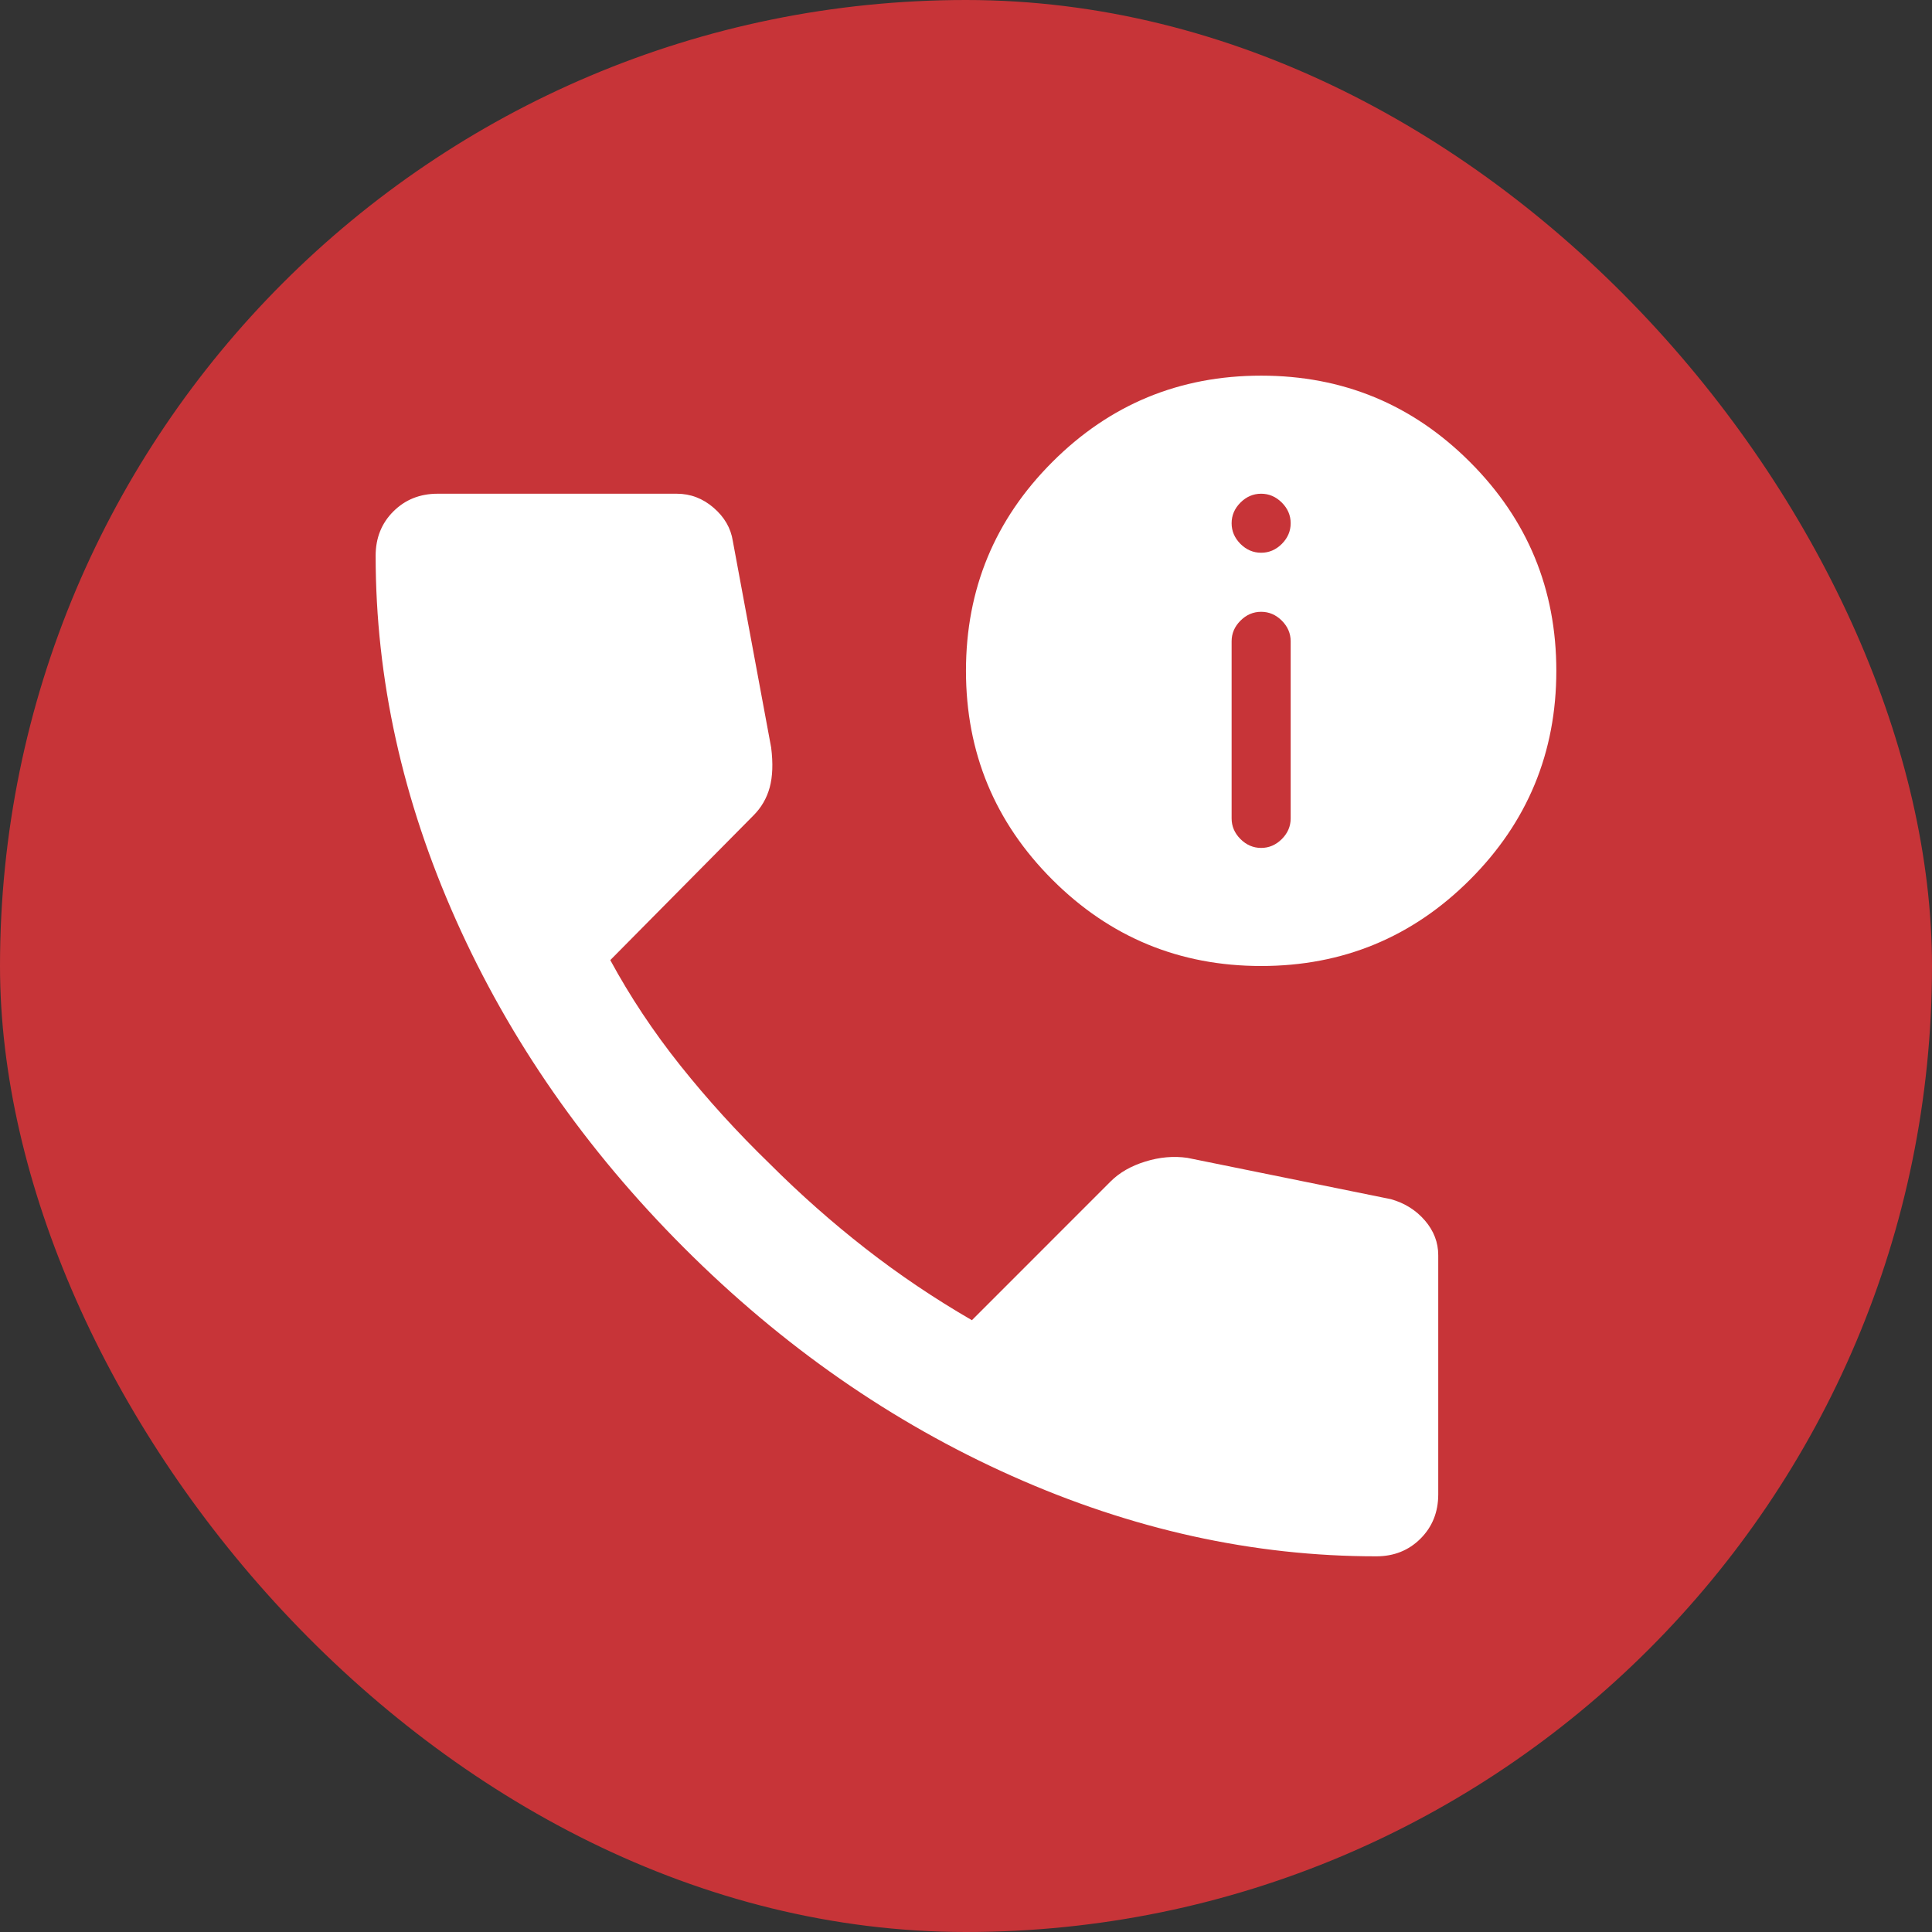 <svg width="60" height="60" viewBox="0 0 60 60" fill="none" xmlns="http://www.w3.org/2000/svg">
<rect x="0" y="0" width="60" height="60" fill="#333333" stroke="none"/>
<rect width="60" height="60" rx="30" fill="#C73438"/>
<mask id="mask0_3135_33024" style="mask-type:alpha" maskUnits="userSpaceOnUse" x="8" y="8" width="44" height="44">
<rect x="8" y="8" width="44" height="44" fill="#D9D9D9"/>
</mask>
<g mask="url(#mask0_3135_33024)">
<path d="M42.741 48.333C38.922 48.333 35.148 47.501 31.42 45.835C27.692 44.17 24.301 41.81 21.245 38.754C18.19 35.699 15.829 32.307 14.164 28.579C12.499 24.851 11.666 21.078 11.666 17.258C11.666 16.708 11.849 16.25 12.216 15.883C12.583 15.517 13.041 15.333 13.591 15.333H21.016C21.444 15.333 21.826 15.478 22.162 15.769C22.498 16.059 22.697 16.403 22.758 16.8L23.949 23.216C24.011 23.705 23.995 24.118 23.904 24.454C23.812 24.79 23.644 25.08 23.399 25.325L18.953 29.817C19.565 30.947 20.29 32.039 21.131 33.094C21.971 34.148 22.895 35.164 23.904 36.142C24.851 37.089 25.844 37.967 26.883 38.777C27.922 39.587 29.022 40.328 30.183 41L34.491 36.691C34.766 36.416 35.125 36.21 35.568 36.073C36.011 35.935 36.447 35.897 36.874 35.958L43.199 37.242C43.627 37.364 43.978 37.585 44.254 37.906C44.529 38.227 44.666 38.586 44.666 38.983V46.408C44.666 46.958 44.483 47.416 44.116 47.783C43.749 48.15 43.291 48.333 42.741 48.333ZM39.166 30C36.63 30 34.468 29.106 32.681 27.319C30.893 25.531 29.999 23.369 29.999 20.833C29.999 18.297 30.893 16.135 32.681 14.348C34.468 12.56 36.63 11.666 39.166 11.666C41.702 11.666 43.864 12.56 45.651 14.348C47.439 16.135 48.333 18.297 48.333 20.833C48.333 23.369 47.439 25.531 45.651 27.319C43.864 29.106 41.702 30 39.166 30ZM39.166 26.333C39.41 26.333 39.624 26.241 39.808 26.058C39.991 25.875 40.083 25.661 40.083 25.416V19.916C40.083 19.672 39.991 19.458 39.808 19.275C39.624 19.091 39.41 19 39.166 19C38.922 19 38.708 19.091 38.524 19.275C38.341 19.458 38.249 19.672 38.249 19.916V25.416C38.249 25.661 38.341 25.875 38.524 26.058C38.708 26.241 38.922 26.333 39.166 26.333ZM39.166 17.166C39.41 17.166 39.624 17.075 39.808 16.892C39.991 16.708 40.083 16.494 40.083 16.25C40.083 16.005 39.991 15.791 39.808 15.608C39.624 15.425 39.41 15.333 39.166 15.333C38.922 15.333 38.708 15.425 38.524 15.608C38.341 15.791 38.249 16.005 38.249 16.25C38.249 16.494 38.341 16.708 38.524 16.892C38.708 17.075 38.922 17.166 39.166 17.166Z" fill="white"/>
</g>
</svg>
